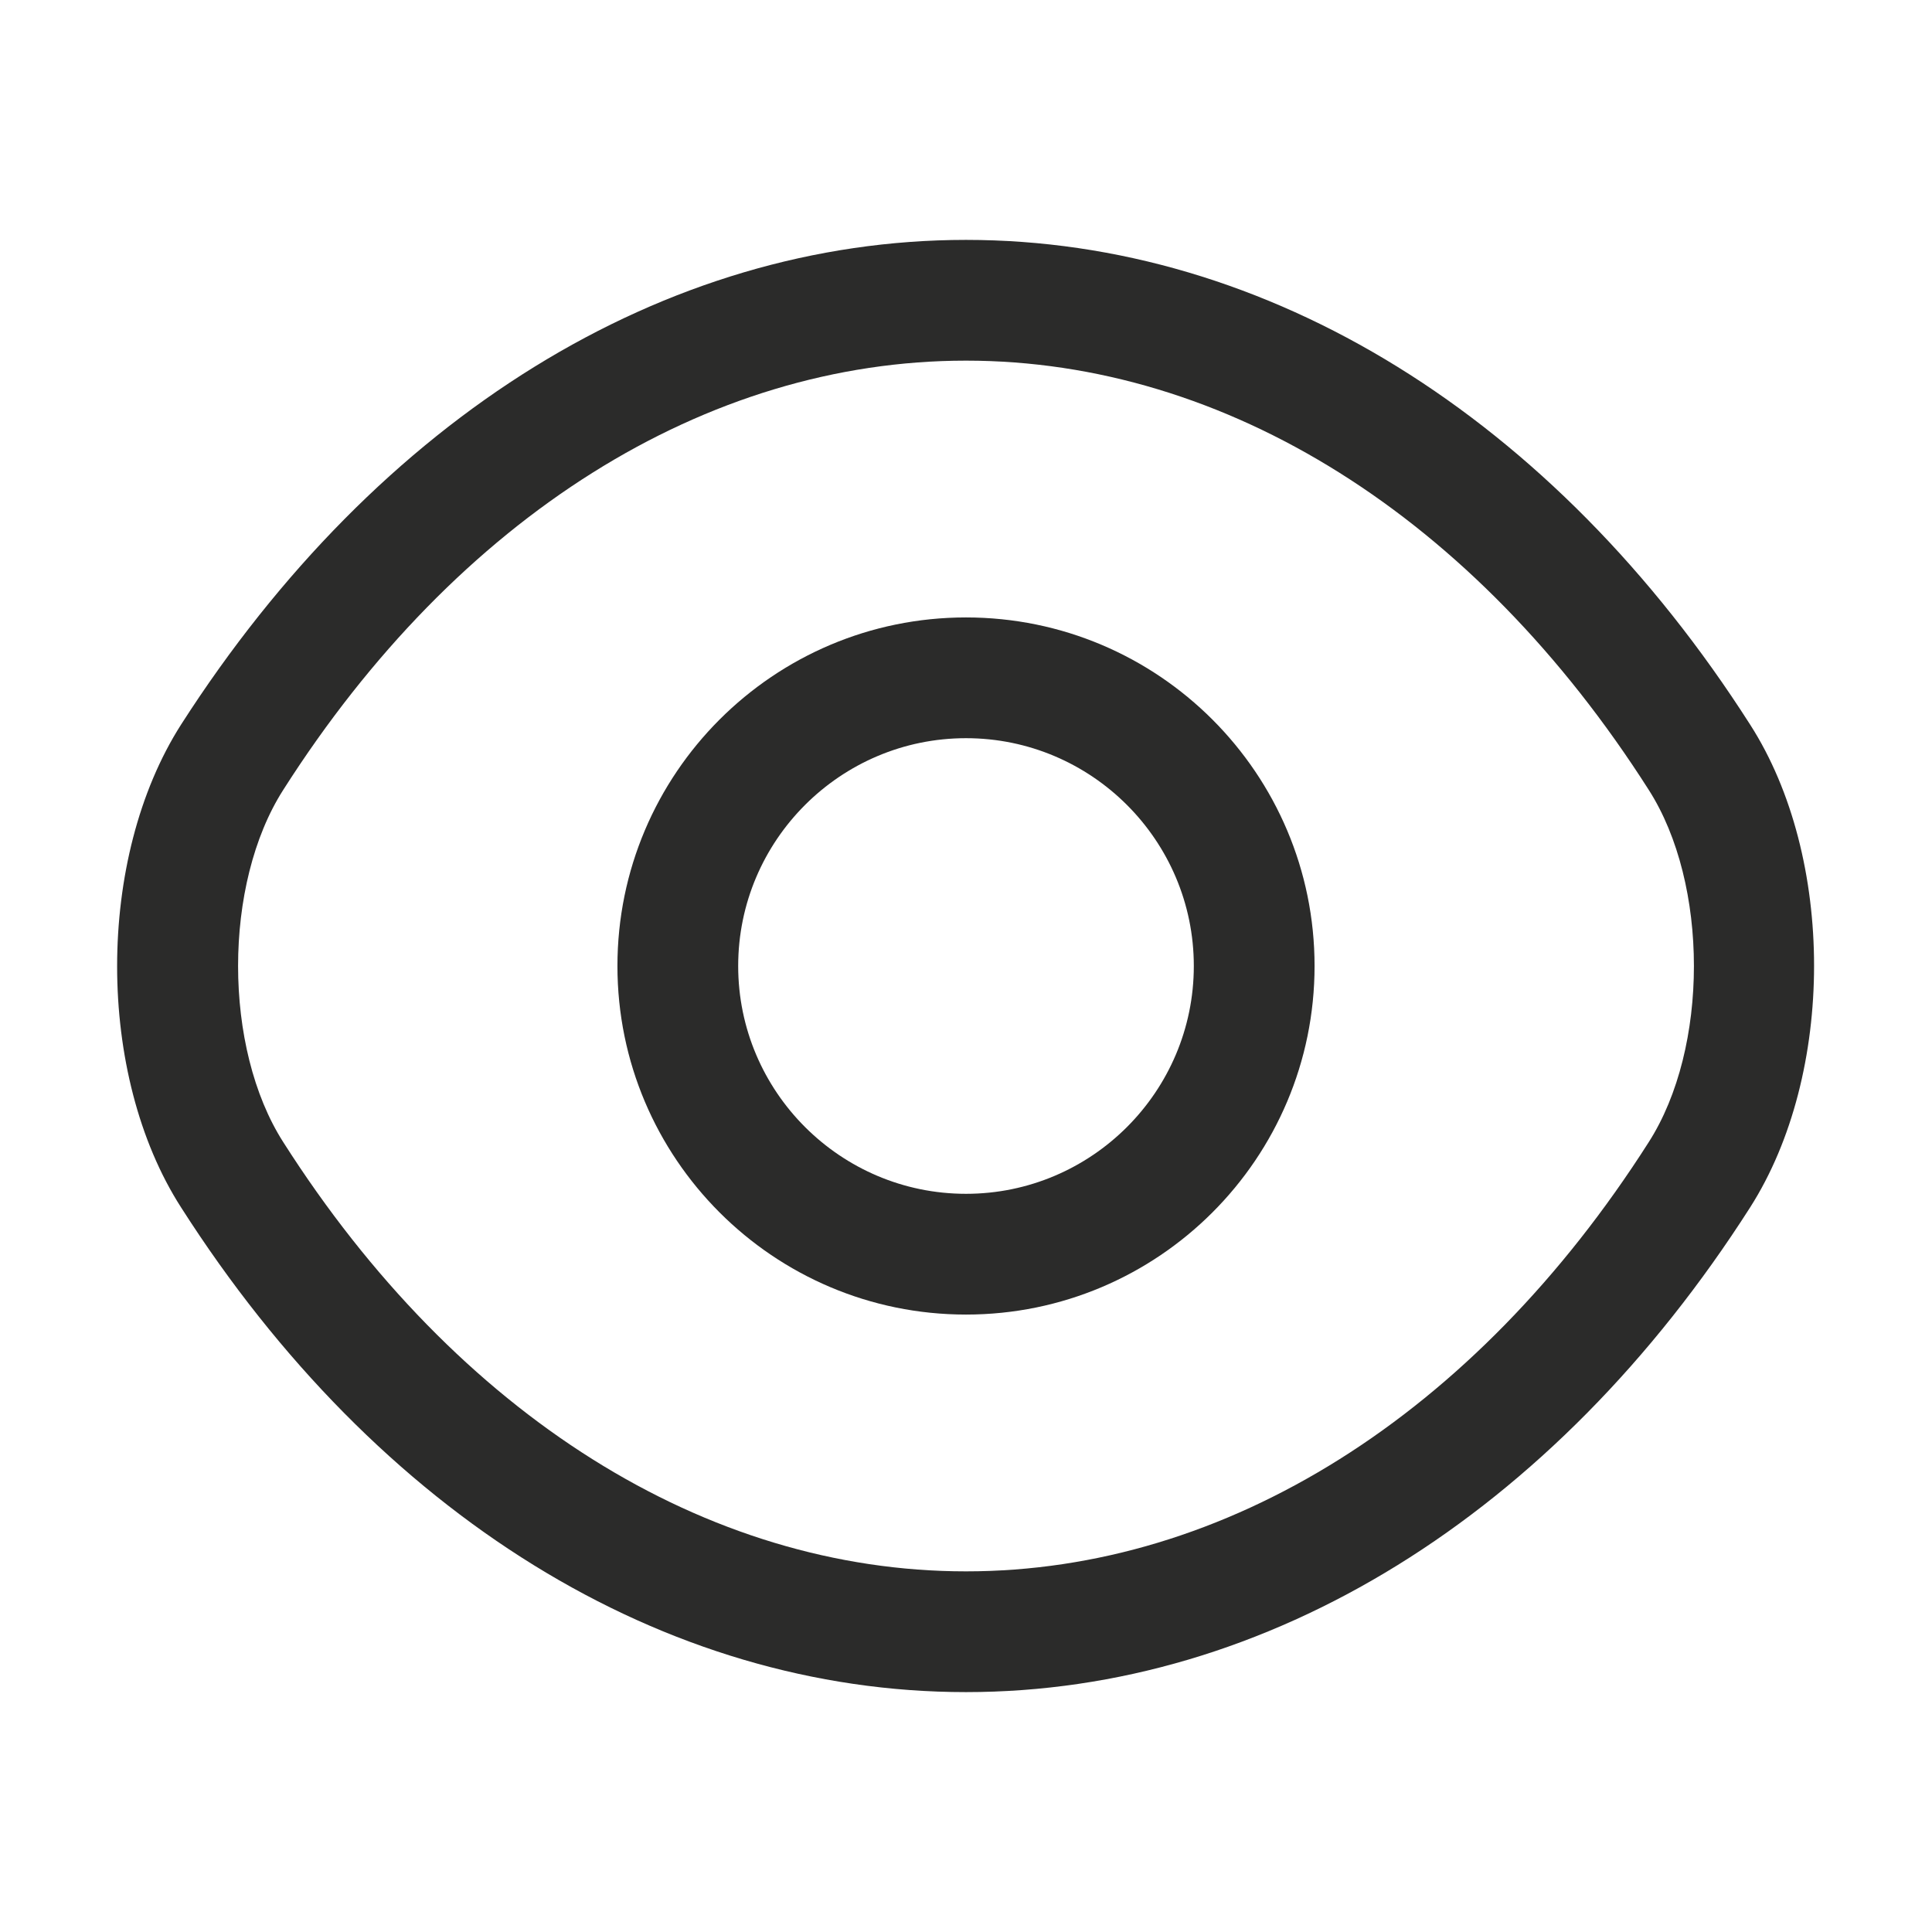 <svg xmlns="http://www.w3.org/2000/svg" width="48" height="48" viewBox="0 0 48 48" fill="none"><path d="M24 32.66C19.22 32.66 15.34 28.78 15.34 24C15.34 19.22 19.22 15.34 24 15.34C28.78 15.34 32.66 19.22 32.66 24C32.66 28.78 28.78 32.66 24 32.66ZM24 18.34C20.88 18.34 18.34 20.88 18.34 24C18.34 27.12 20.88 29.66 24 29.66C27.12 29.66 29.66 27.12 29.66 24C29.66 20.88 27.12 18.34 24 18.34Z" fill="#2B2B2A"></path><path d="M24 42.04C16.48 42.04 9.38 37.64 4.5 30C2.38 26.7 2.38 21.32 4.5 18C9.4 10.36 16.5 5.96 24 5.96C31.5 5.96 38.6 10.36 43.48 18C45.6 21.3 45.6 26.68 43.48 30C38.6 37.64 31.5 42.04 24 42.04ZM24 8.96C17.54 8.96 11.36 12.84 7.04 19.62C5.54 21.96 5.54 26.04 7.04 28.38C11.36 35.16 17.54 39.04 24 39.04C30.46 39.04 36.64 35.16 40.96 28.38C42.46 26.04 42.46 21.96 40.96 19.62C36.64 12.84 30.46 8.96 24 8.96Z" fill="#2B2B2A"></path></svg>